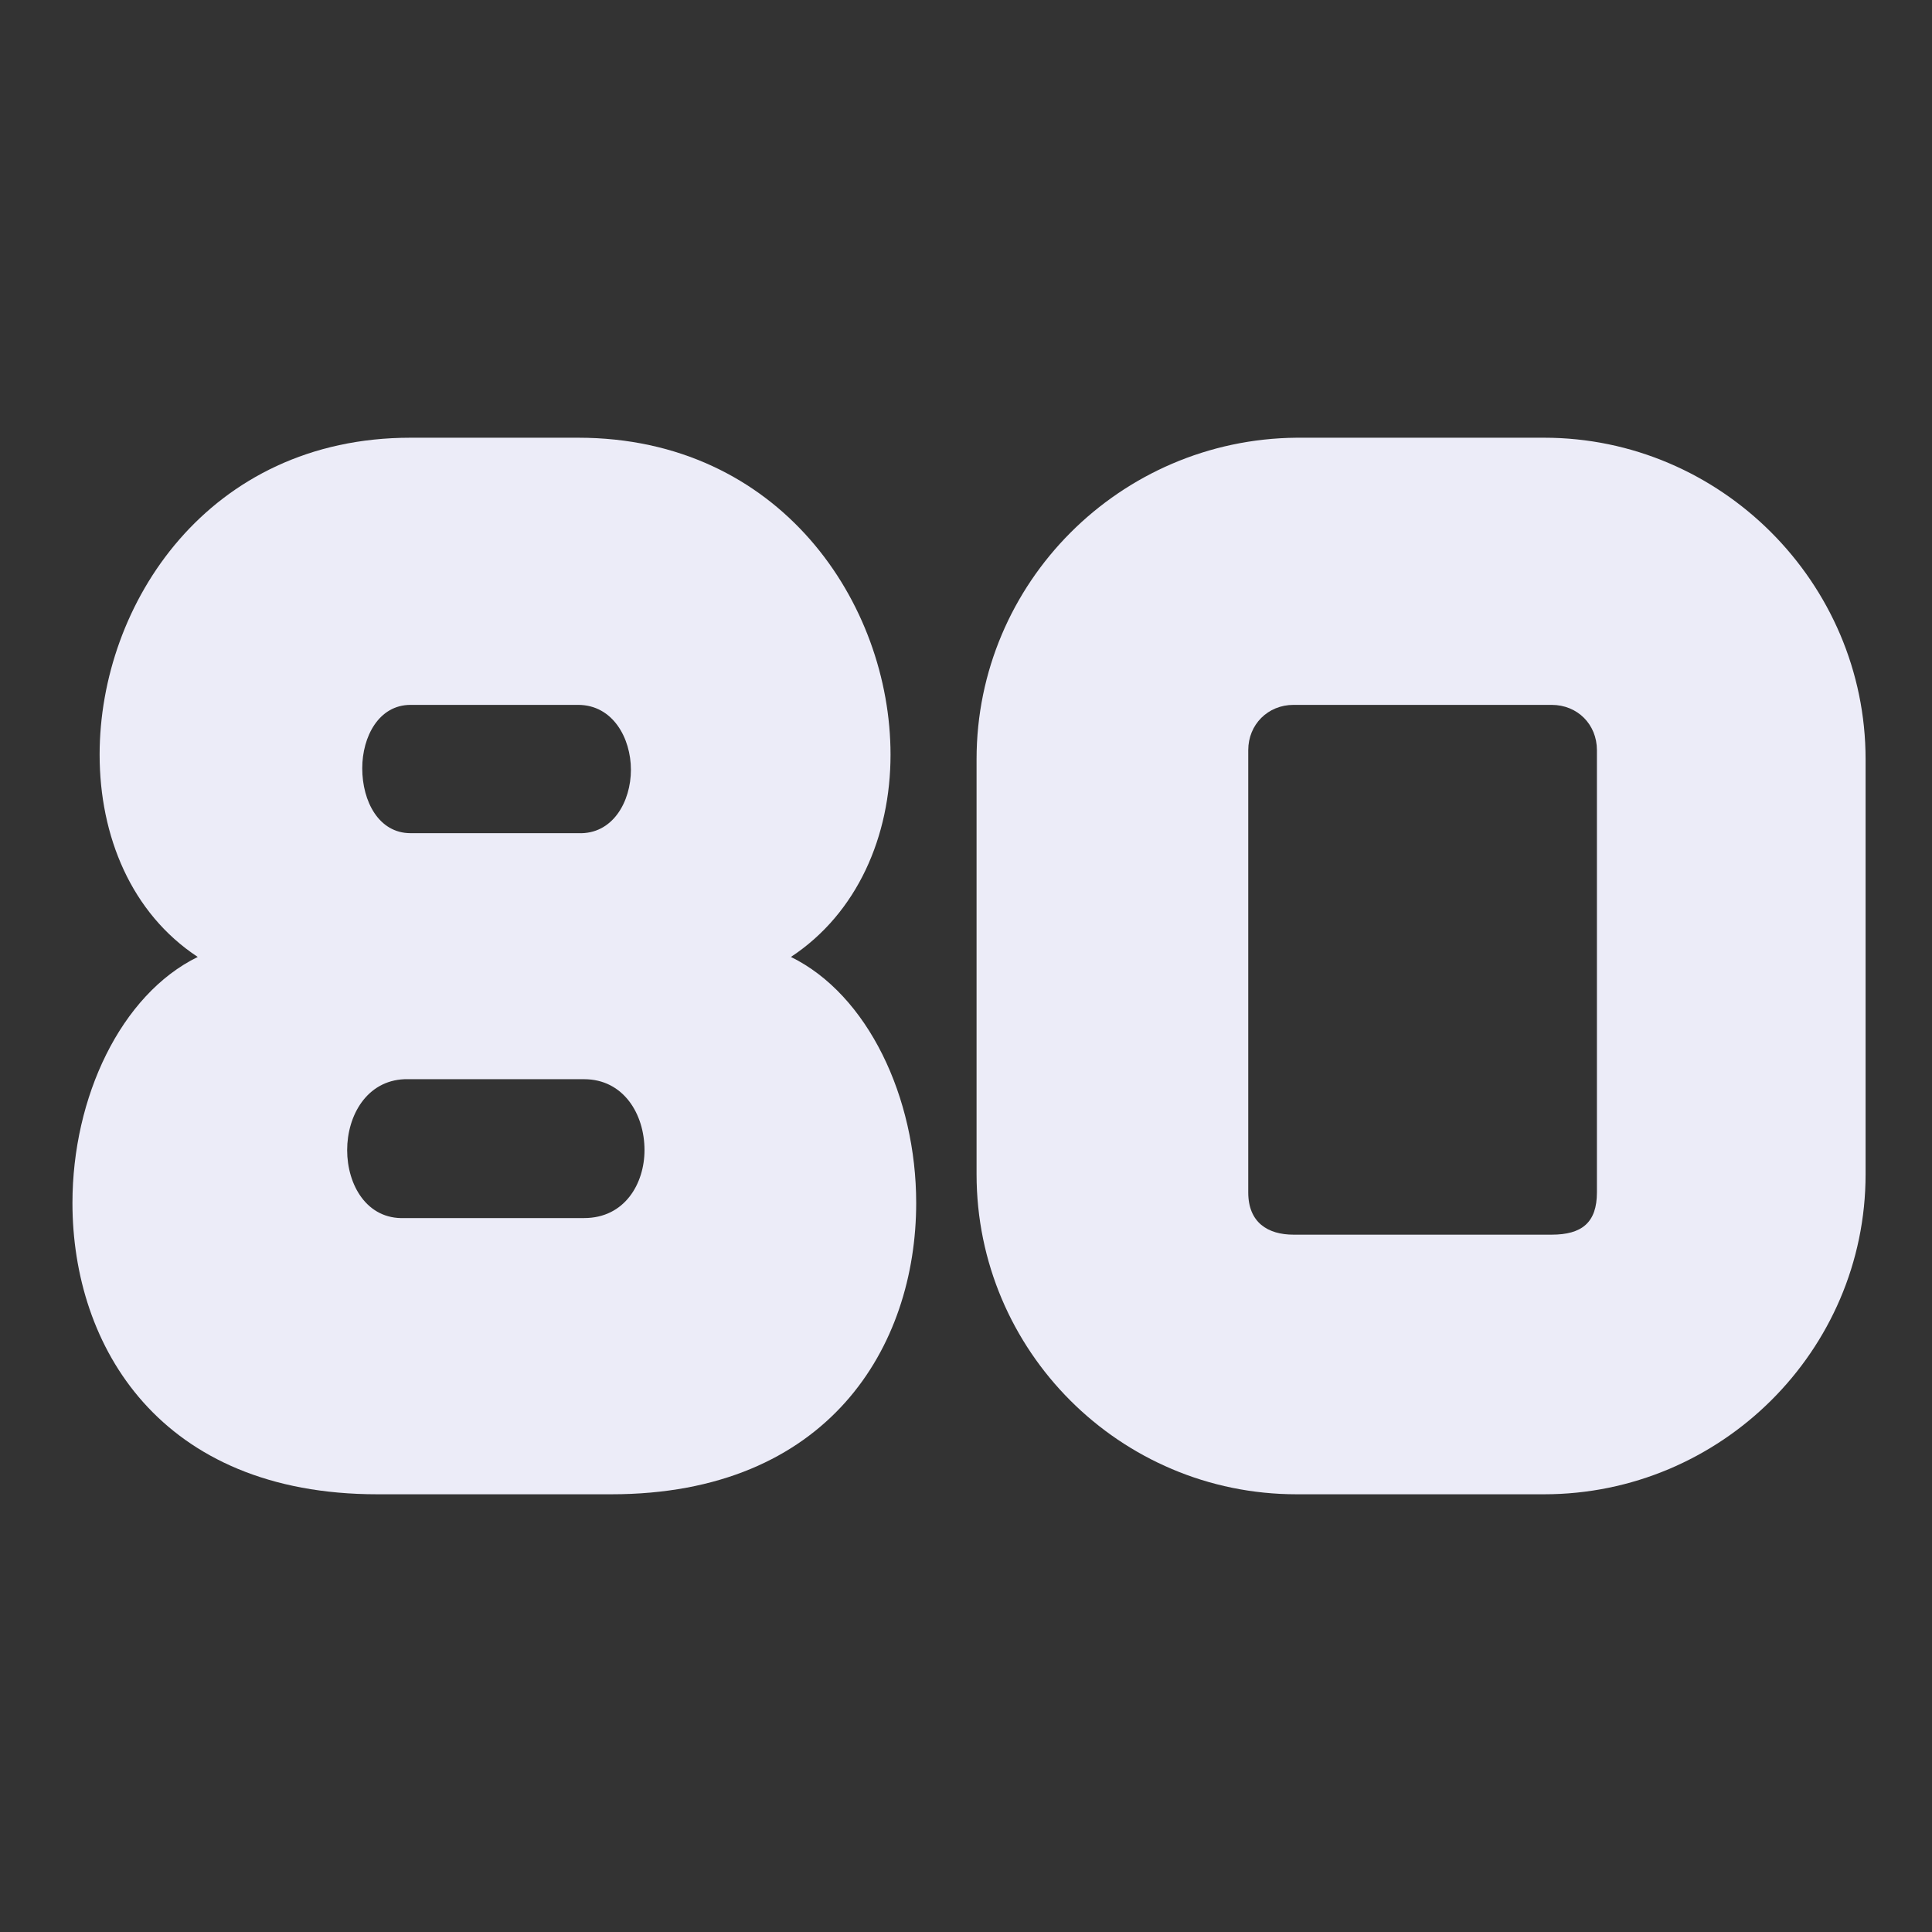 <svg width="256" height="256" viewBox="0 0 256 256" fill="none" xmlns="http://www.w3.org/2000/svg">
<rect x="0" y="0" width="256" height="256" fill="#333333" stroke="none"/>
<path d="M104.8 126.8C115 131.8 121.4 145.4 121.4 159.4C121.4 178.4 109.8 198 81 198H50C21.2 198 9.6 178.4 9.6 159.4C9.6 145.4 16 131.8 26.2 126.8C17.4 121 13.2 110.8 13.2 100C13.2 80 27.6 58 54.4 58H76.6C103.4 58 118 80 118 100C118 110.8 113.6 121 104.8 126.8ZM76.6 110.4C81.2 110.6 83.6 106.2 83.6 102C83.6 97.8 81.2 93.4 76.6 93.4H54.4C50.2 93.4 48 97.6 48 101.8C48 106.2 50.2 110.4 54.4 110.4H76.6ZM77.4 161.4C82.8 161.4 85.4 156.8 85.4 152.4C85.4 147.6 82.6 143 77.4 143H53.6C48.6 143.2 46 147.8 46 152.4C46 157 48.6 161.6 53.6 161.4H77.4Z" fill="#ECECF8"/>
<path d="M204.6 58C228 58 247.2 77.2 247.2 100.6V155.6C247.2 179 228 198 204.6 198H171.8C148.4 198 129.4 179 129.4 155.6V100.6C129.4 77.2 148.4 58.2 171.8 58H204.6ZM171.4 93.4C168 93.4 165.4 96 165.4 99.4C165.4 99.4 165.4 157.4 165.4 158C165.4 162 168.003 163.6 171.4 163.6C172.269 163.6 203.6 163.6 205.6 163.6C209.6 163.6 211.6 162 211.6 158C211.6 152 211.6 101.403 211.6 99.4C211.6 96 209.038 93.4 205.6 93.4C202.163 93.4 171.4 93.4 171.4 93.4Z" fill="#ECECF8"/>
</svg>
